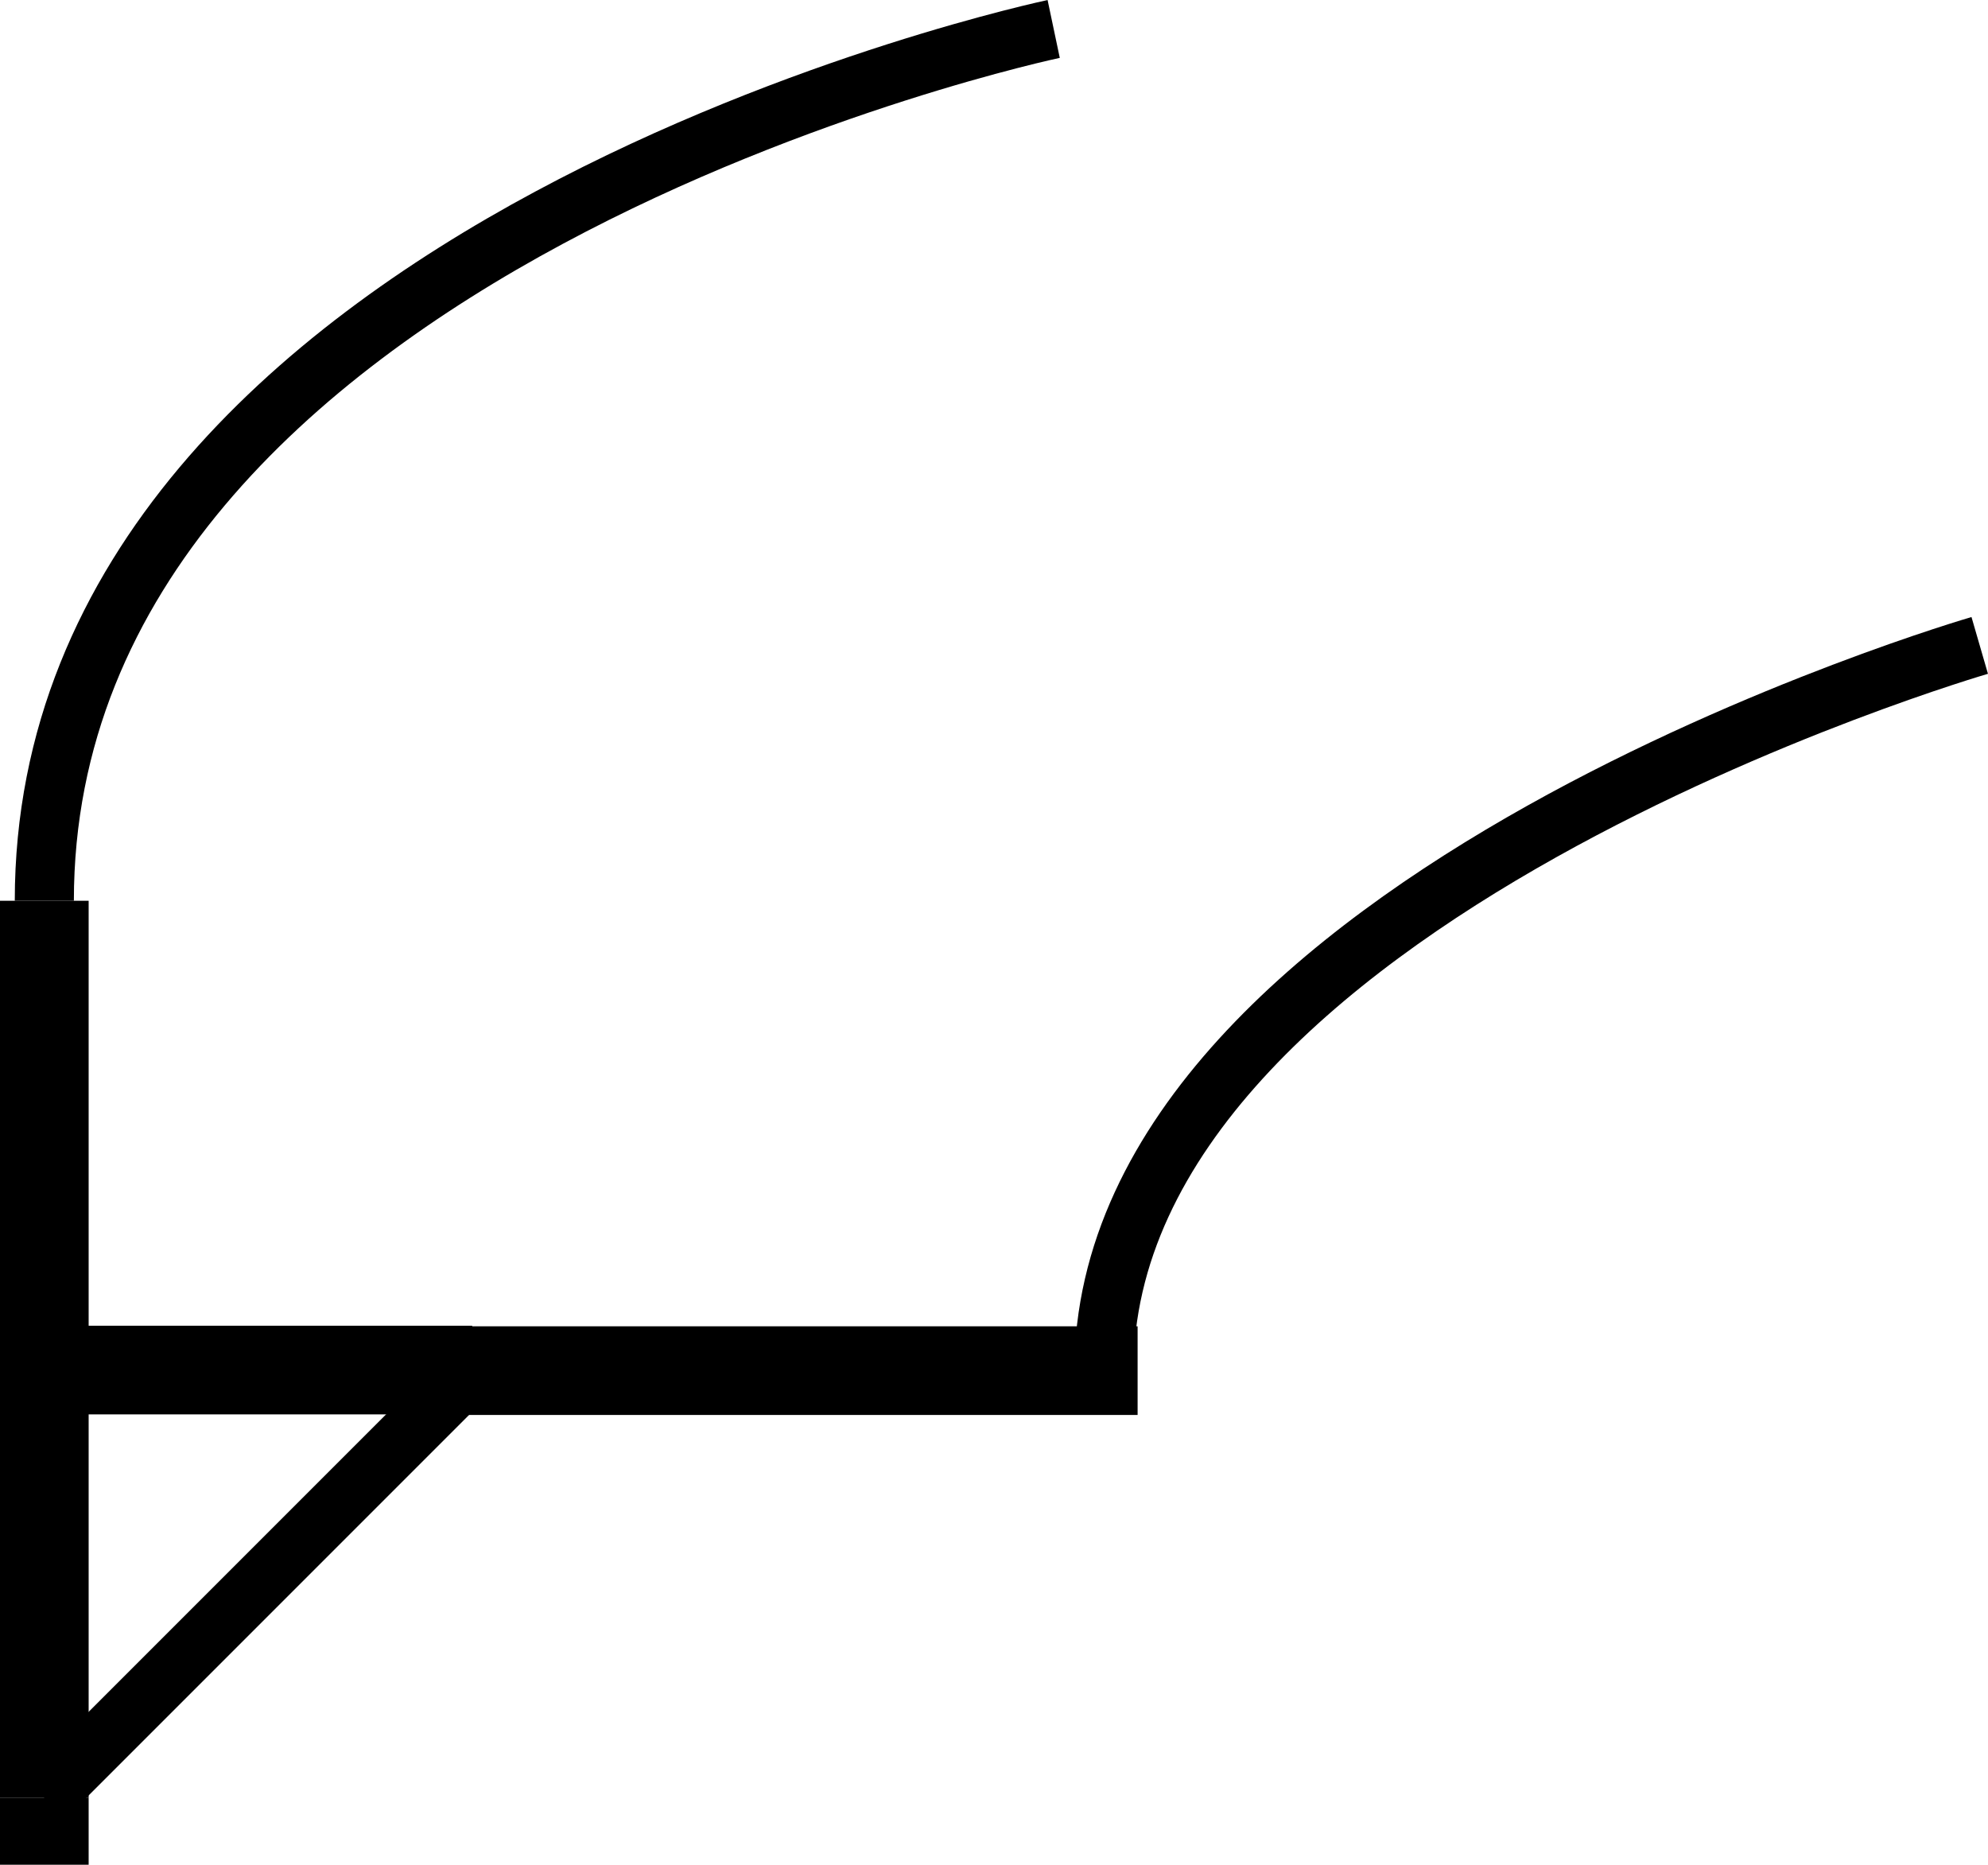 <?xml version="1.0" encoding="UTF-8"?> <svg xmlns="http://www.w3.org/2000/svg" id="Layer_4" data-name="Layer 4" viewBox="0 0 33.64 31.55"><defs><style>.cls-1,.cls-2,.cls-3,.cls-4{fill:none;stroke:#000;}.cls-1,.cls-2{stroke-miterlimit:1;}.cls-1,.cls-3{stroke-width:1.5px;}.cls-3,.cls-4{stroke-miterlimit:10;}</style></defs><line class="cls-1" x1="7.99" y1="23.18" x2="1.17" y2="23.18"></line><line class="cls-2" x1="0.75" y1="30.42" x2="7.99" y2="23.18"></line><path class="cls-1" d="M350.5,395.32V410.5" transform="translate(-349.75 -380.08)"></path><path class="cls-2" d="M367.58,380.57s-17.08,3.6-17.08,14.75" transform="translate(-349.75 -380.08)"></path><path class="cls-3" d="M369,403.27H357.62" transform="translate(-349.75 -380.08)"></path><path class="cls-4" d="M383.25,391s-14.82,4.3-14.82,12.28" transform="translate(-349.75 -380.08)"></path><line class="cls-1" x1="0.75" y1="31.55" x2="0.75" y2="30.42"></line></svg> 